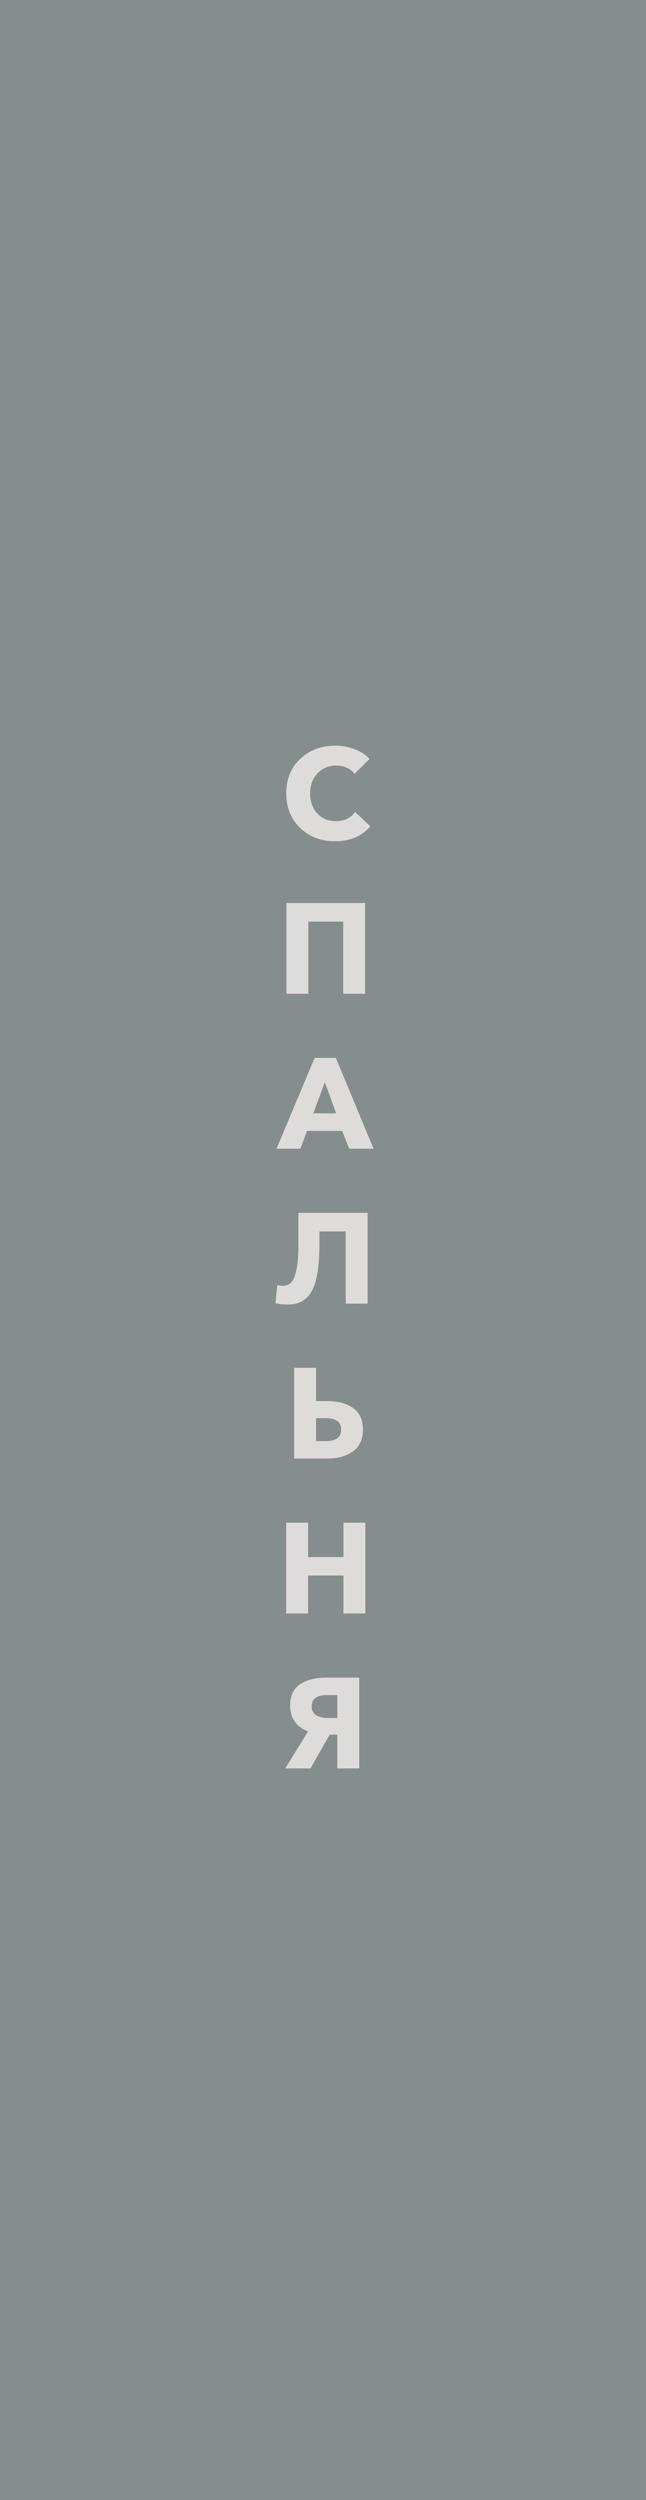 <?xml version="1.0" encoding="UTF-8"?> <svg xmlns="http://www.w3.org/2000/svg" width="121" height="468" viewBox="0 0 121 468" fill="none"><rect width="121" height="468" fill="#0C1F1C" fill-opacity="0.5"></rect><path d="M62.766 157.484C60.126 157.484 57.942 156.652 56.214 154.988C54.486 153.308 53.622 151.148 53.622 148.508C53.622 145.836 54.494 143.684 56.238 142.052C57.998 140.404 60.198 139.58 62.838 139.58C64.07 139.58 65.262 139.804 66.414 140.252C67.582 140.684 68.51 141.292 69.198 142.076L66.414 144.86C66.046 144.348 65.55 143.964 64.926 143.708C64.318 143.436 63.67 143.3 62.982 143.3C61.558 143.3 60.382 143.796 59.454 144.788C58.542 145.764 58.086 147.004 58.086 148.508C58.086 150.044 58.534 151.3 59.43 152.276C60.326 153.236 61.486 153.716 62.91 153.716C64.494 153.716 65.694 153.14 66.51 151.988L69.366 154.676C67.75 156.548 65.55 157.484 62.766 157.484ZM53.652 186.028V169.036H68.388V186.028H64.284V172.516H57.756V186.028H53.652ZM51.798 215.028L58.926 198.036H62.91L69.966 215.028H65.406L64.086 211.692H57.51L56.262 215.028H51.798ZM58.686 208.404H62.958L60.846 202.572L58.686 208.404ZM53.951 244.196C52.975 244.196 52.191 244.108 51.599 243.932L51.935 240.524C52.255 240.636 52.591 240.692 52.943 240.692C53.599 240.692 54.127 240.492 54.527 240.092C54.943 239.692 55.271 238.916 55.511 237.764C55.767 236.596 55.895 235.02 55.895 233.036V227.036H68.855V244.028H64.751V230.516H59.831V232.868C59.831 236.948 59.367 239.86 58.439 241.604C57.511 243.332 56.015 244.196 53.951 244.196ZM55.093 273.028V256.036H59.197V262.276H61.357C63.309 262.276 64.901 262.708 66.133 263.572C67.365 264.436 67.981 265.788 67.981 267.628C67.981 269.436 67.357 270.788 66.109 271.684C64.861 272.58 63.285 273.028 61.381 273.028H55.093ZM59.197 269.764H61.045C62.949 269.764 63.901 269.044 63.901 267.604C63.901 266.18 62.949 265.468 61.045 265.468H59.197V269.764ZM53.605 302.028V285.036H57.709V291.468H64.333V285.036H68.437V302.028H64.333V294.924H57.709V302.028H53.605ZM53.434 331.028L57.706 324.092C56.65 323.724 55.826 323.124 55.234 322.292C54.642 321.46 54.346 320.452 54.346 319.268C54.346 317.444 54.962 316.116 56.194 315.284C57.442 314.452 59.058 314.036 61.042 314.036H67.282V331.028H63.178V324.716H61.738L58.162 331.028H53.434ZM61.402 321.596H63.178V317.3H61.258C59.338 317.3 58.378 318.004 58.378 319.412C58.378 320.164 58.658 320.716 59.218 321.068C59.778 321.42 60.506 321.596 61.402 321.596Z" fill="#DEDCDA"></path></svg> 